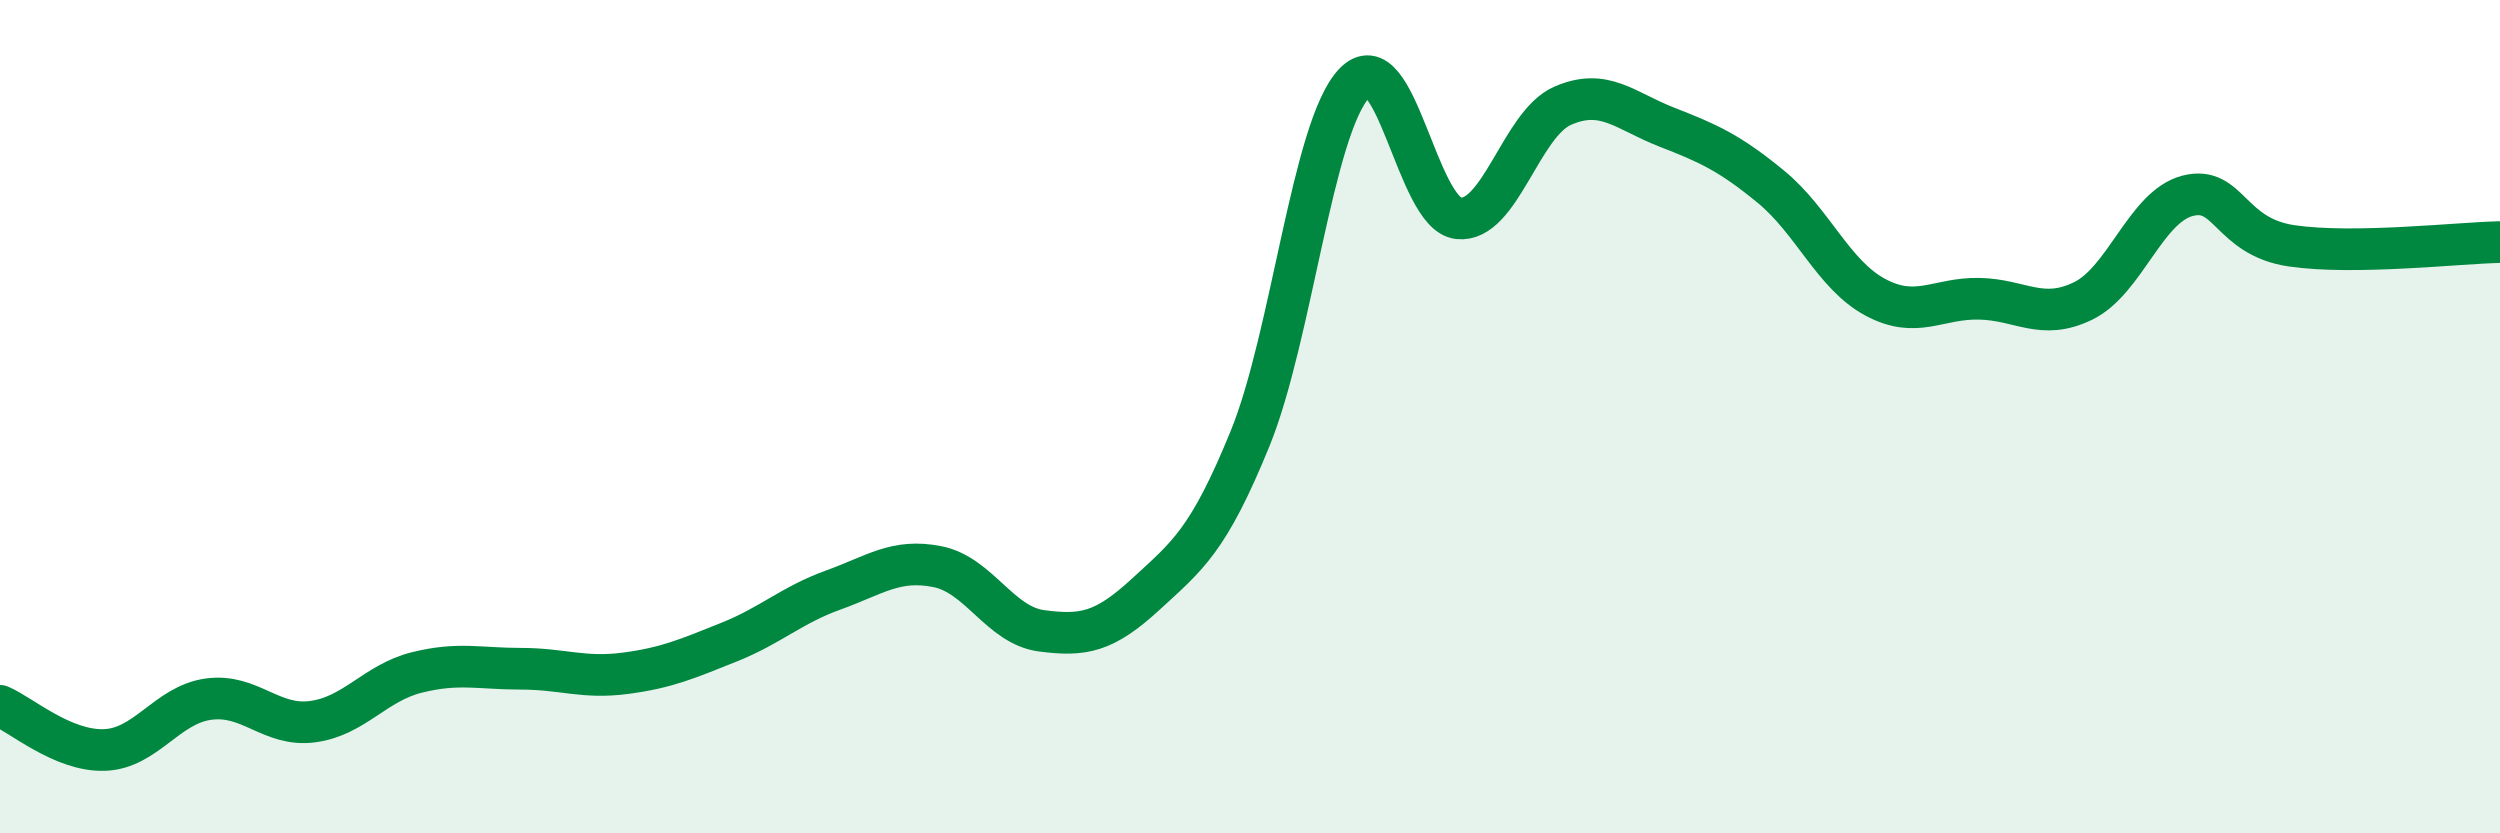 
    <svg width="60" height="20" viewBox="0 0 60 20" xmlns="http://www.w3.org/2000/svg">
      <path
        d="M 0,16.94 C 0.5,17.15 1.5,18.03 2.5,18 C 3.5,17.97 4,16.92 5,16.78 C 6,16.64 6.5,17.45 7.5,17.32 C 8.5,17.19 9,16.39 10,16.14 C 11,15.89 11.5,16.05 12.5,16.05 C 13.5,16.05 14,16.29 15,16.16 C 16,16.03 16.5,15.81 17.5,15.41 C 18.5,15.01 19,14.52 20,14.16 C 21,13.8 21.5,13.4 22.5,13.6 C 23.5,13.8 24,15.01 25,15.14 C 26,15.27 26.5,15.18 27.5,14.26 C 28.5,13.34 29,12.98 30,10.53 C 31,8.08 31.5,3.06 32.5,2 C 33.5,0.94 34,5.13 35,5.24 C 36,5.35 36.5,2.98 37.5,2.54 C 38.5,2.1 39,2.66 40,3.05 C 41,3.44 41.5,3.66 42.5,4.48 C 43.5,5.3 44,6.59 45,7.13 C 46,7.67 46.5,7.15 47.5,7.17 C 48.5,7.19 49,7.71 50,7.22 C 51,6.73 51.5,4.96 52.5,4.7 C 53.5,4.44 53.5,5.68 55,5.9 C 56.5,6.12 59,5.83 60,5.81L60 20L0 20Z"
        fill="#008740"
        opacity="0.1"
        stroke-linecap="round"
        stroke-linejoin="round"
      />
      <path
        d="M 0,16.94 C 0.5,17.15 1.5,18.03 2.5,18 C 3.5,17.97 4,16.92 5,16.78 C 6,16.64 6.5,17.45 7.5,17.32 C 8.5,17.19 9,16.39 10,16.14 C 11,15.89 11.5,16.05 12.5,16.05 C 13.5,16.05 14,16.29 15,16.16 C 16,16.03 16.5,15.81 17.5,15.41 C 18.5,15.01 19,14.52 20,14.16 C 21,13.8 21.5,13.4 22.5,13.6 C 23.5,13.8 24,15.01 25,15.14 C 26,15.27 26.5,15.18 27.5,14.26 C 28.5,13.34 29,12.98 30,10.53 C 31,8.08 31.5,3.06 32.5,2 C 33.5,0.94 34,5.13 35,5.24 C 36,5.35 36.5,2.98 37.5,2.54 C 38.5,2.1 39,2.66 40,3.05 C 41,3.44 41.5,3.66 42.5,4.48 C 43.5,5.3 44,6.59 45,7.13 C 46,7.67 46.5,7.15 47.5,7.17 C 48.5,7.19 49,7.71 50,7.22 C 51,6.73 51.5,4.96 52.5,4.7 C 53.5,4.44 53.5,5.68 55,5.9 C 56.5,6.12 59,5.83 60,5.81"
        stroke="#008740"
        stroke-width="1"
        fill="none"
        stroke-linecap="round"
        stroke-linejoin="round"
      />
    </svg>
  